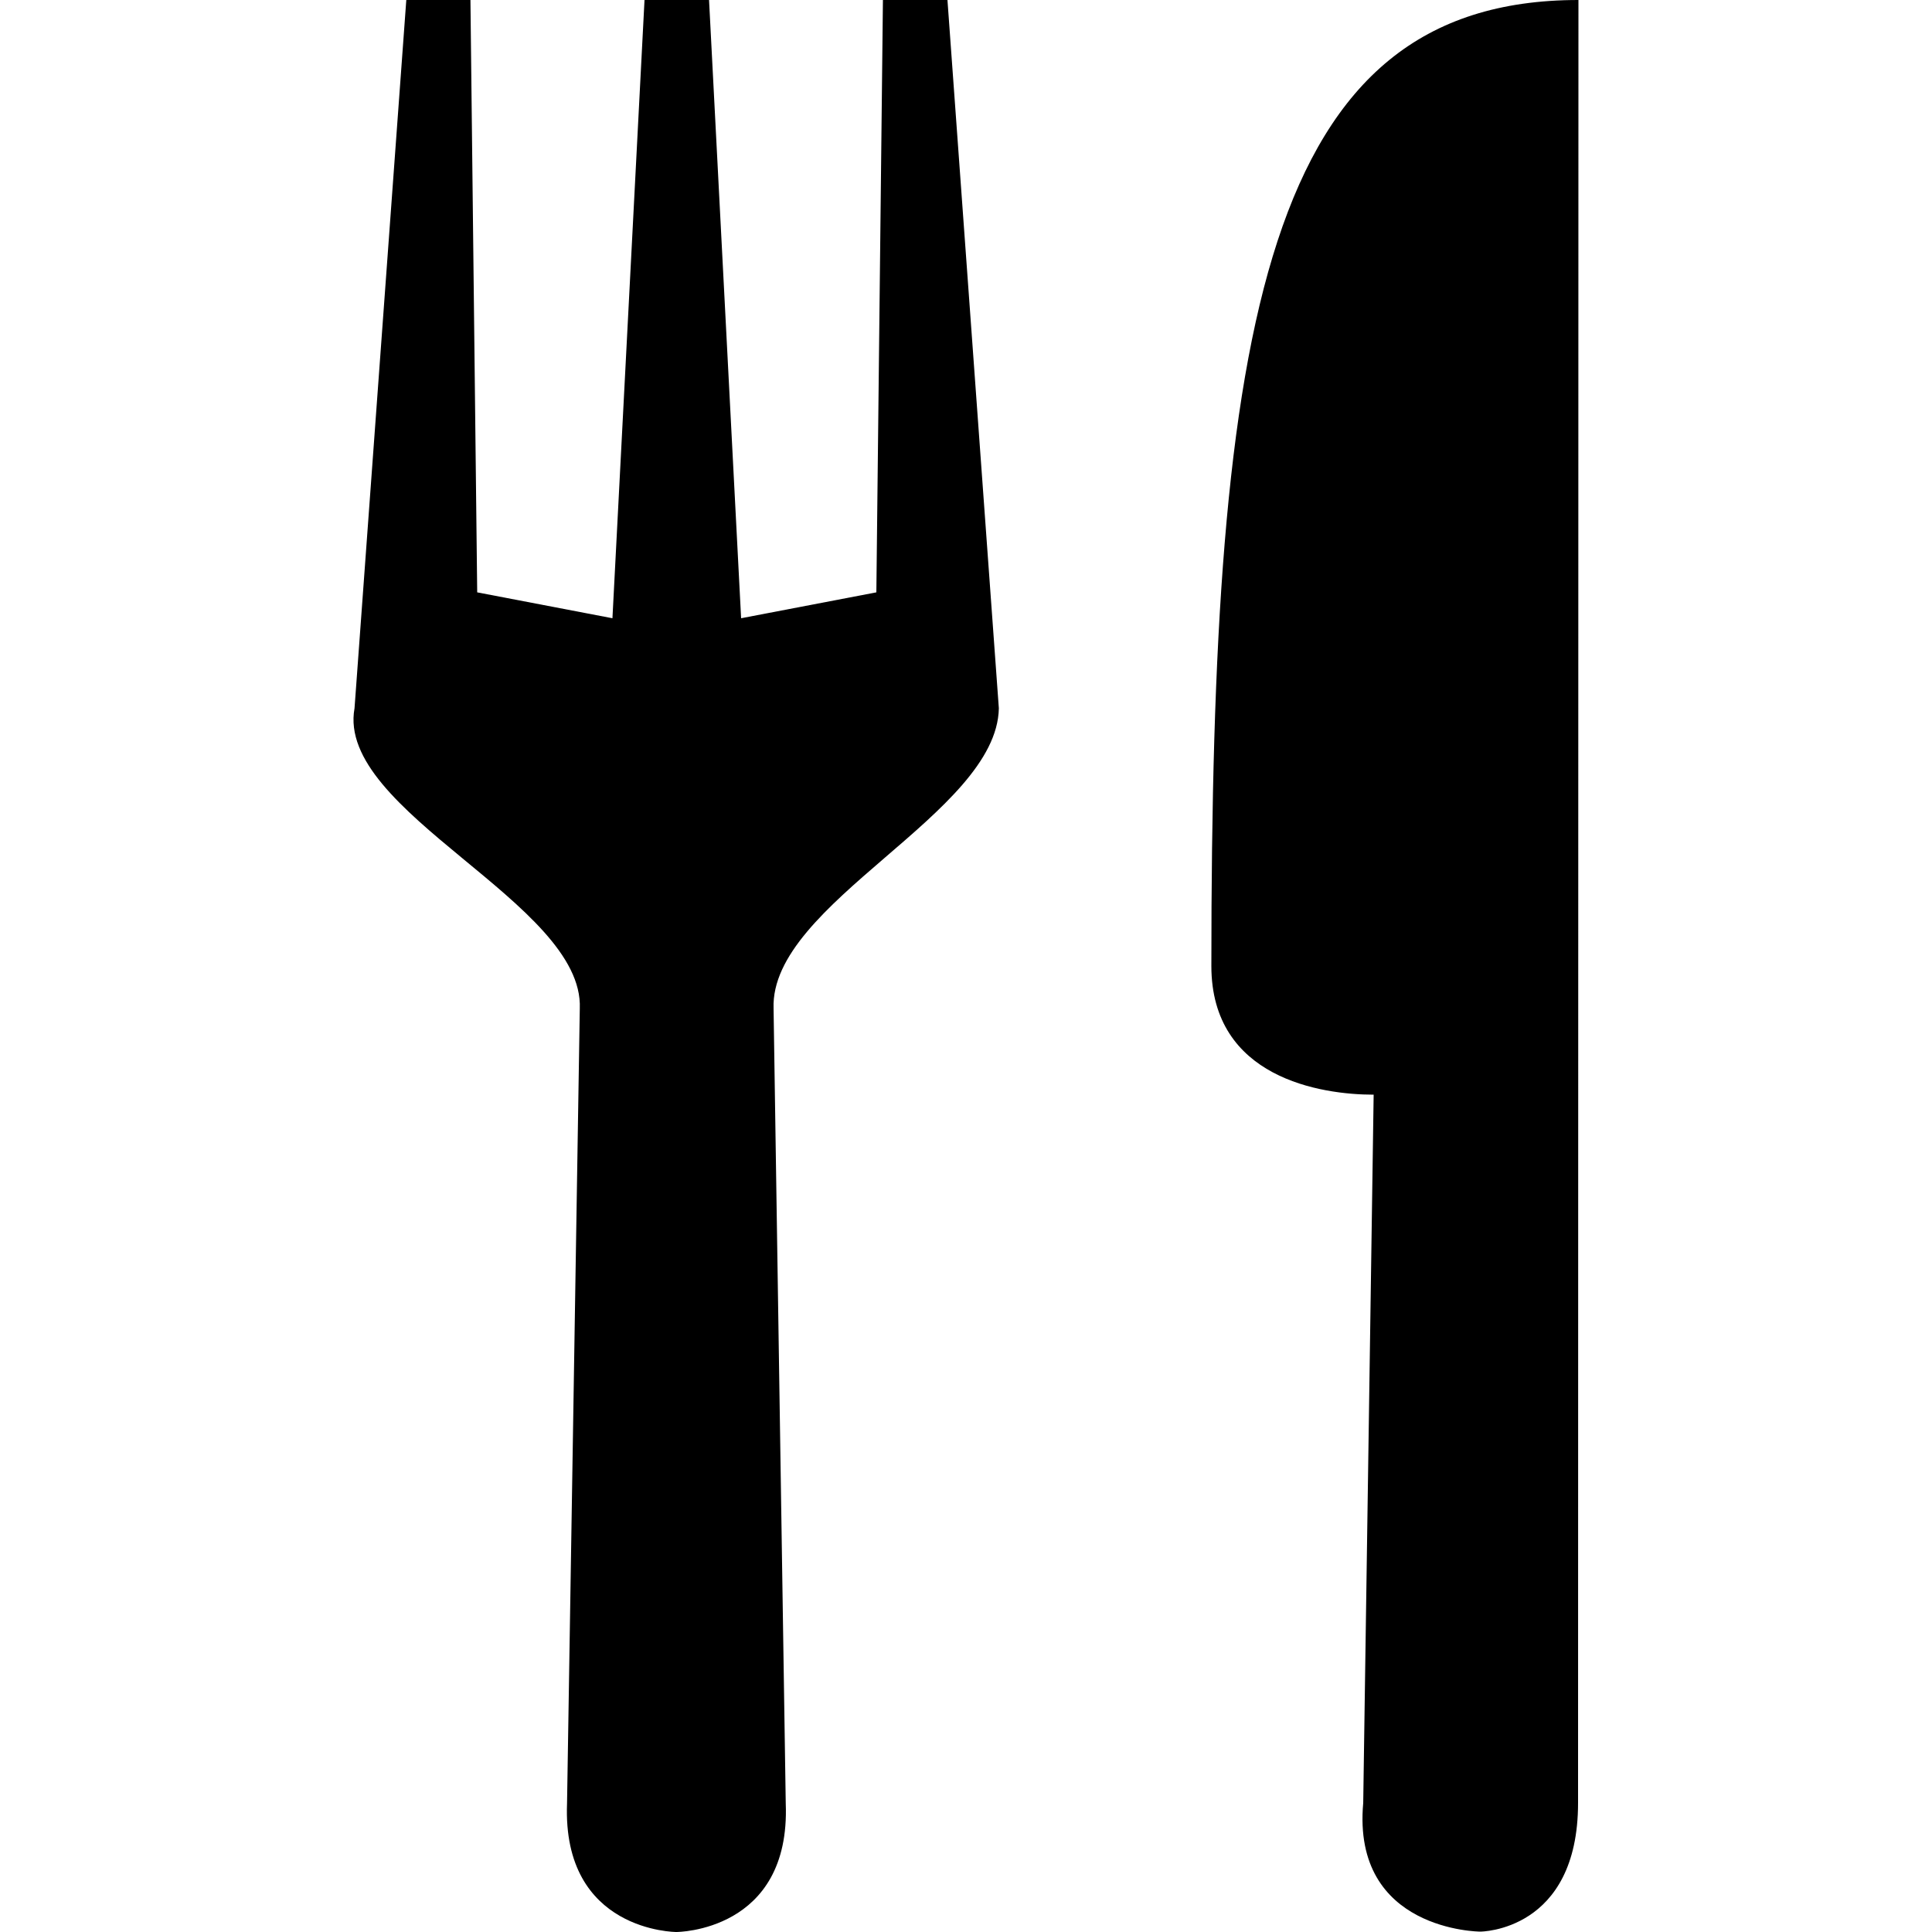 <?xml version="1.0" encoding="utf-8"?>
<!-- Generator: Adobe Illustrator 22.1.0, SVG Export Plug-In . SVG Version: 6.00 Build 0)  -->
<svg version="1.1" id="fork_knife" xmlns="http://www.w3.org/2000/svg" xmlns:xlink="http://www.w3.org/1999/xlink" x="0px" y="0px"
	 viewBox="0 0 1000 1000" style="enable-background:new 0 0 1000 1000;" xml:space="preserve">
<path id="path" d="M210.3,0l-26.8,366.6c-9.8,53.6,118.8,100.8,116.6,155.4l-6.6,411.4c-2.6,66.6,56.6,66.6,56.6,66.6
	s59.2,0,56.6-66.6L400.4,522c-2-54.6,115.6-100.8,116.6-155.4L490.4,0H457l-3.4,306.6l-70,13.4L367,0h-33.4l-16.6,320l-70-13.4
	L243.5,0H210.3z M817,0C655,0,627,166,627,500c0,58,56.8,66.6,84,66.6l-5.4,366.6c-6,66.4,60.6,66.6,60.6,66.6s50.6,0,50.6-66.6"/>
</svg>
